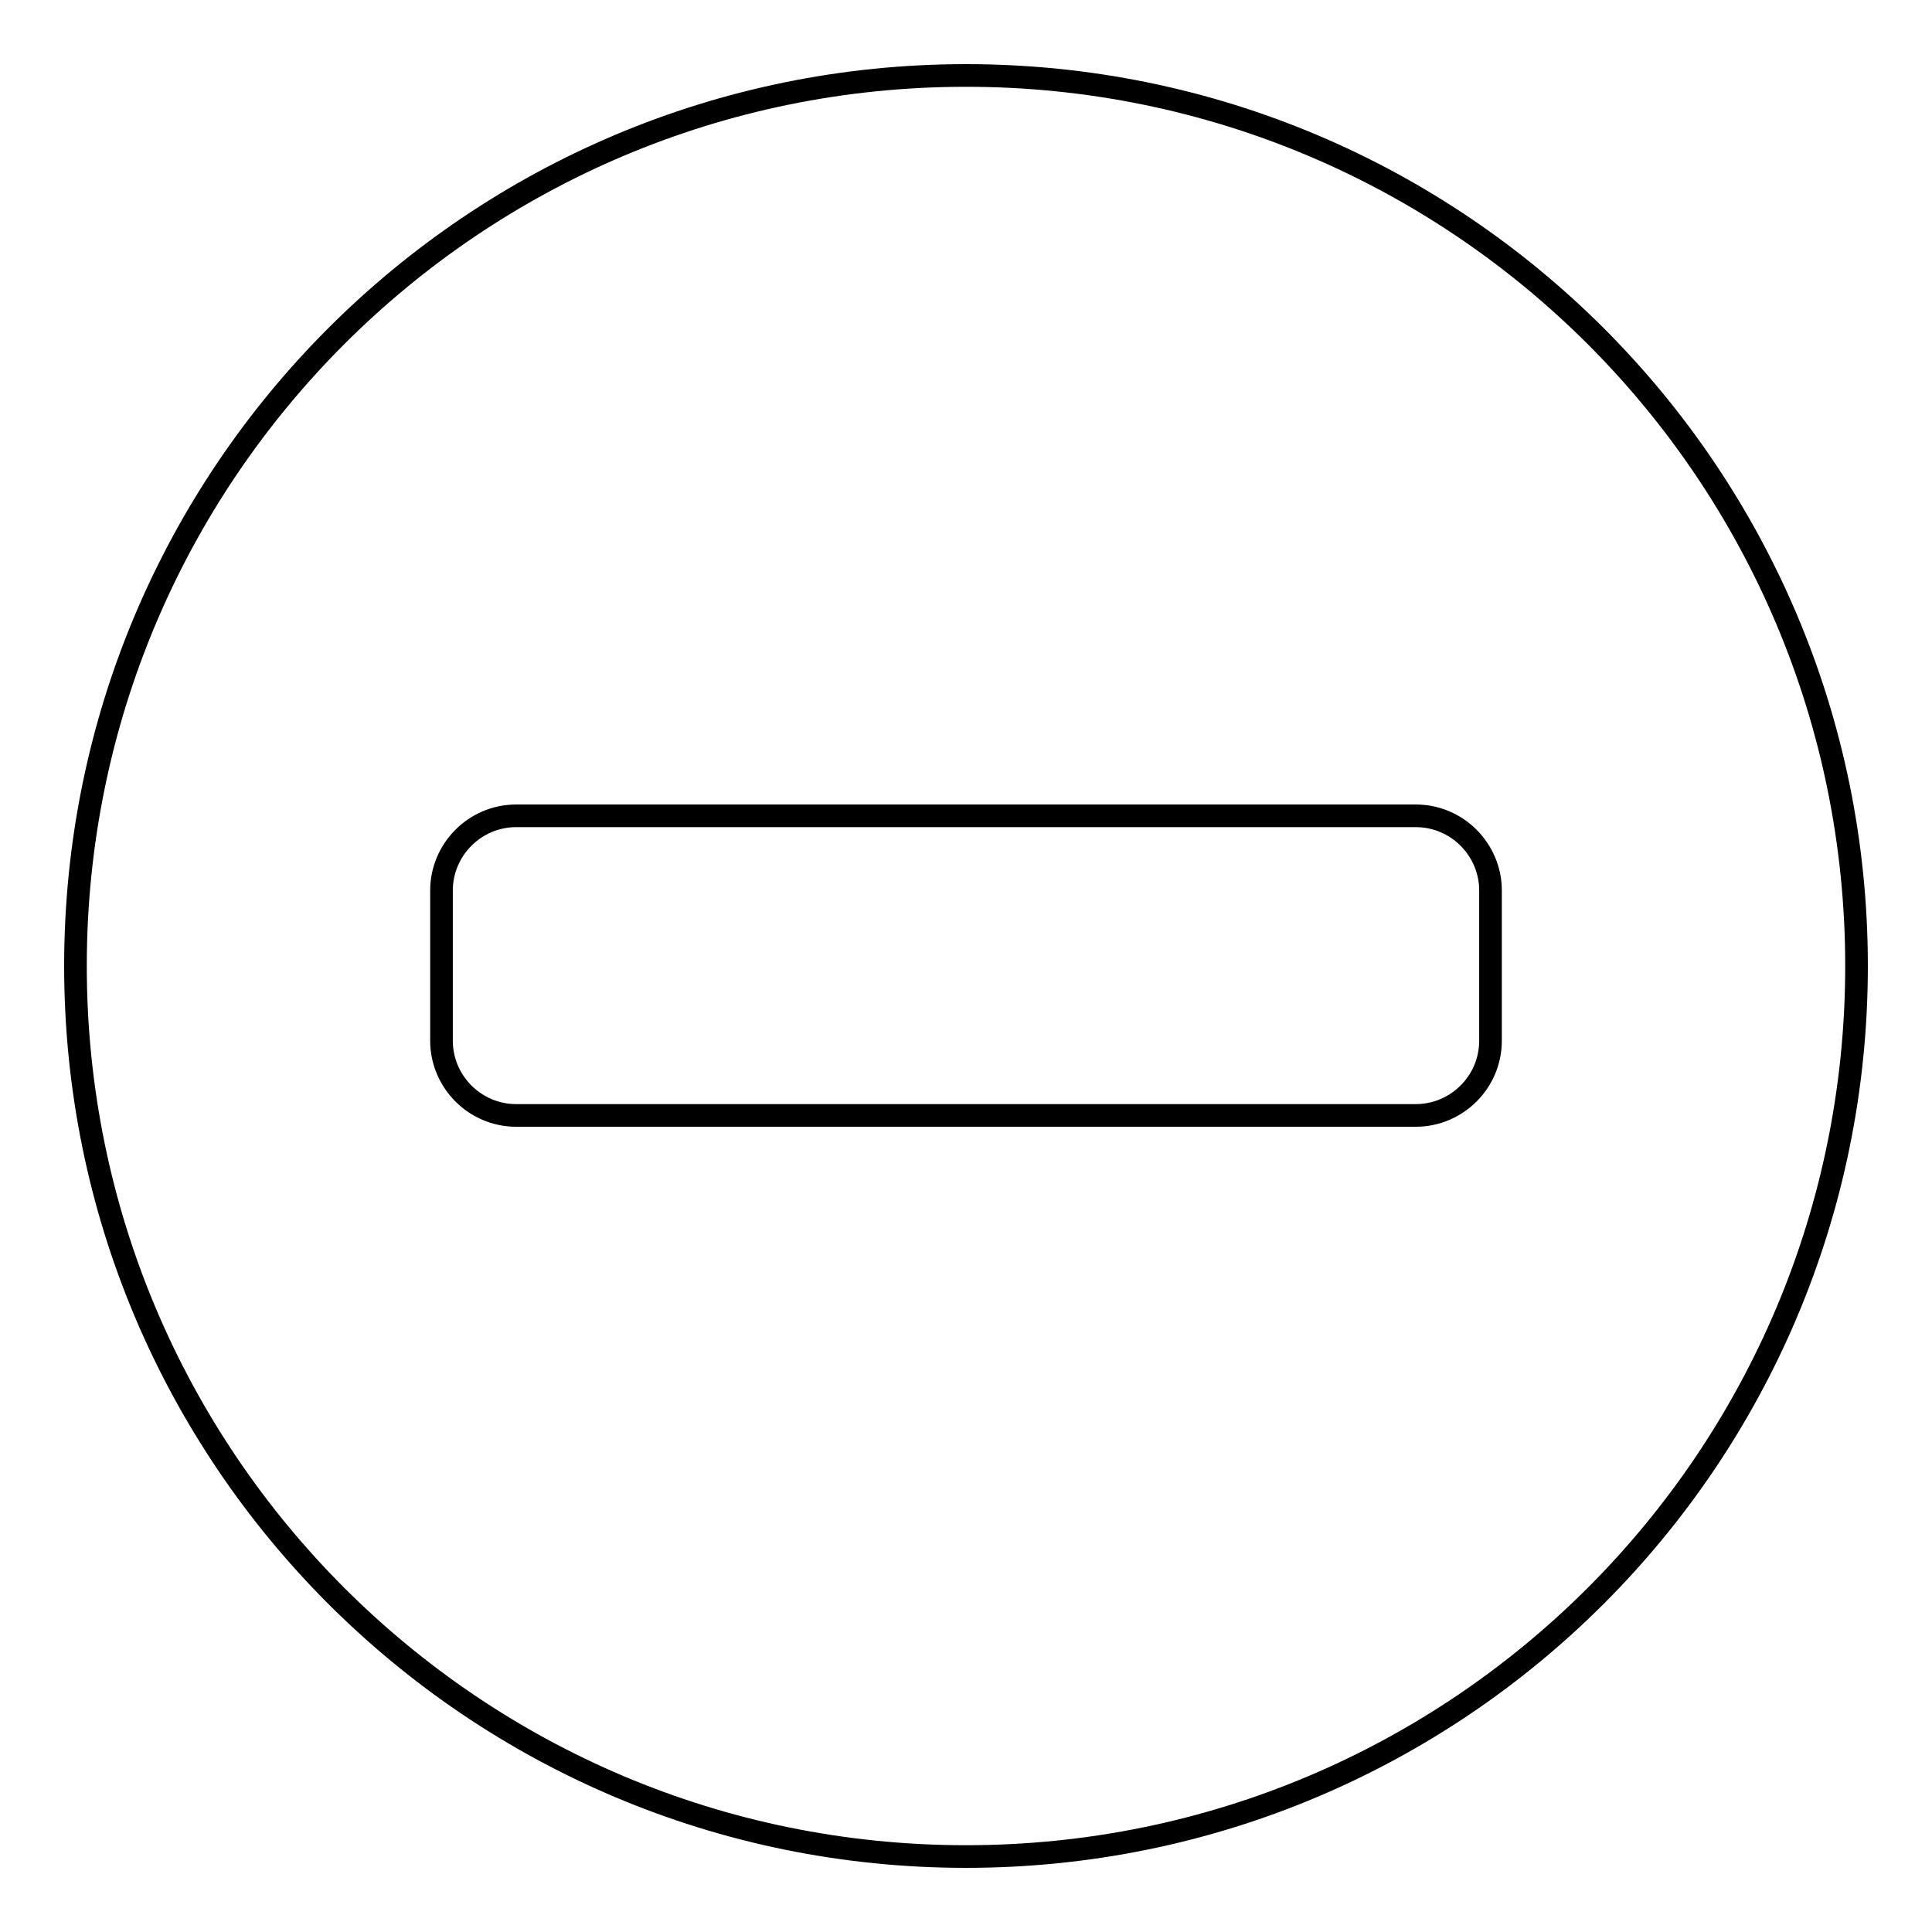 <?xml version="1.0" encoding="utf-8"?>
<!-- Svg Vector Icons : http://www.onlinewebfonts.com/icon -->
<!DOCTYPE svg PUBLIC "-//W3C//DTD SVG 1.1//EN" "http://www.w3.org/Graphics/SVG/1.1/DTD/svg11.dtd">
<svg version="1.1" xmlns="http://www.w3.org/2000/svg" xmlns:xlink="http://www.w3.org/1999/xlink" x="0px" y="0px" viewBox="0 0 256 256" enable-background="new 0 0 256 256" xml:space="preserve">
<g><g><path stroke-width="3" fill-opacity="0" stroke="#000000"  d="M10,128c0,65.2,52.8,118,118,118c65.2,0,118-52.8,118-118c0-65.2-52.8-118-118-118C62.8,10,10,62.8,10,128z M68.4,108.1h119.2c5.5,0,9.9,4.5,9.9,9.9v19.9c0,5.5-4.5,9.9-9.9,9.9H68.4c-5.5,0-9.9-4.5-9.9-9.9v-19.9C58.5,112.6,62.9,108.1,68.4,108.1z"/></g></g>
</svg>